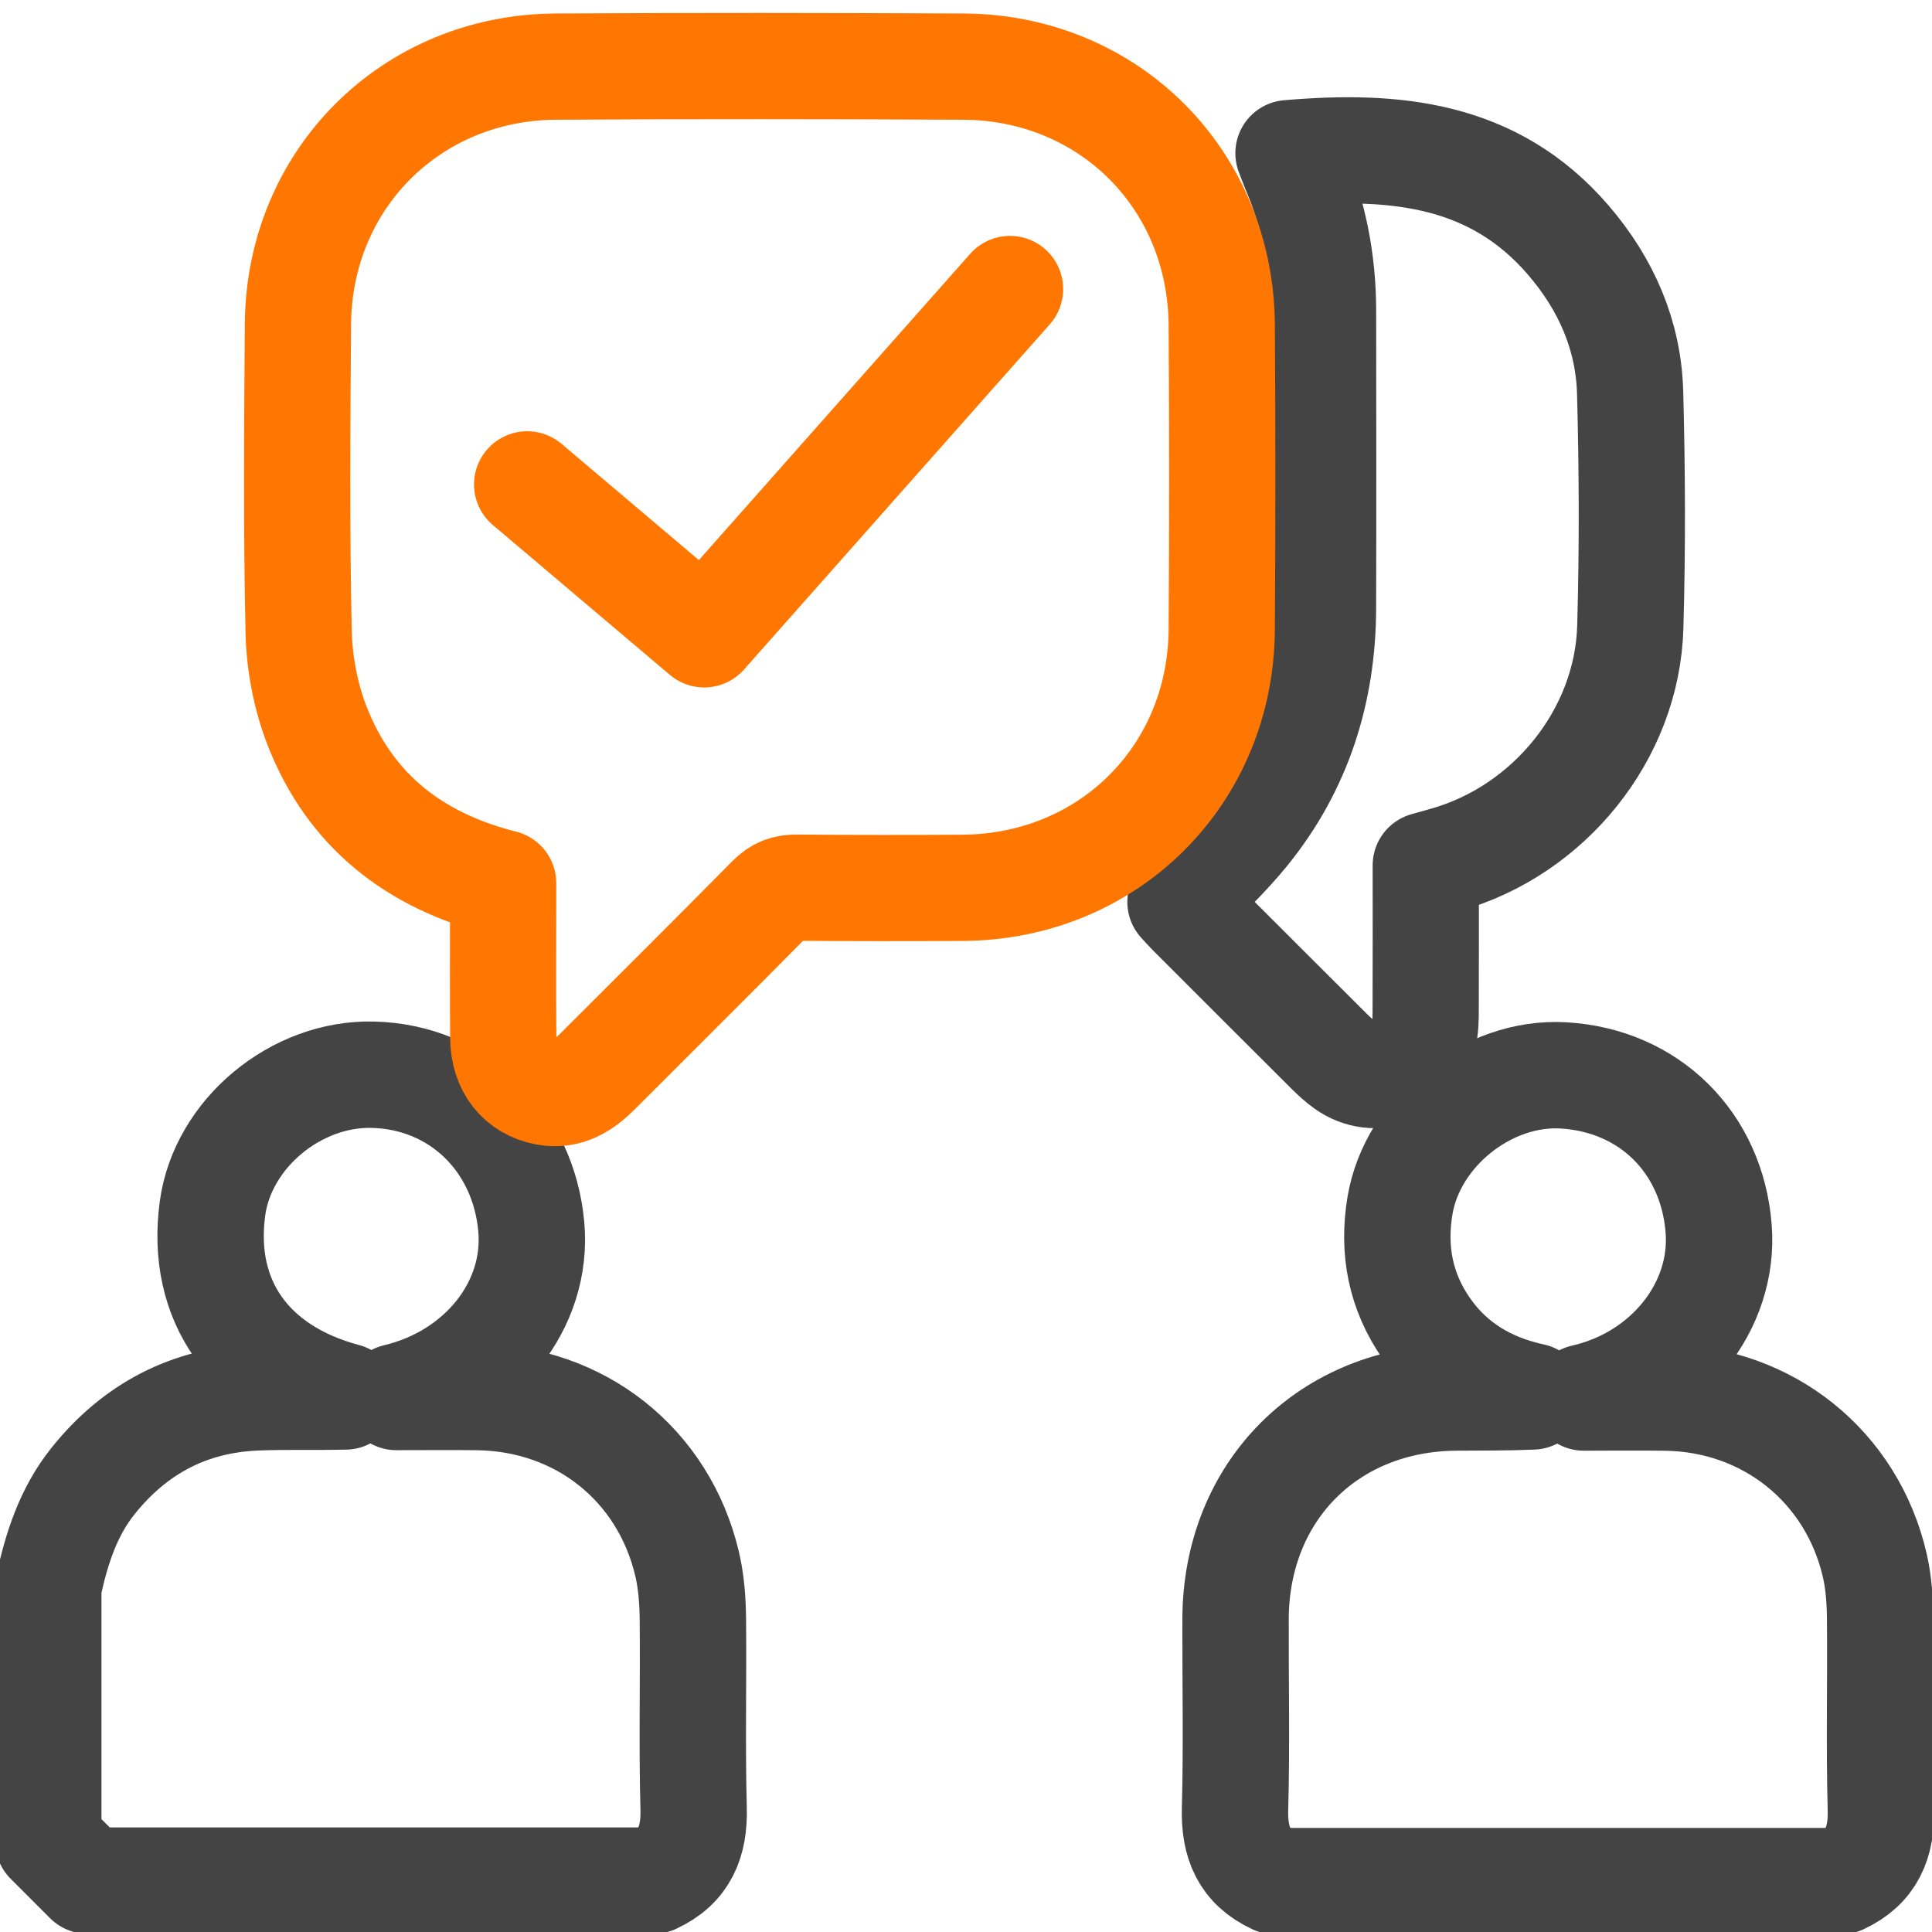 <?xml version="1.0" encoding="UTF-8" standalone="no"?>
<!DOCTYPE svg PUBLIC "-//W3C//DTD SVG 1.1//EN" "http://www.w3.org/Graphics/SVG/1.1/DTD/svg11.dtd">
<svg width="100%" height="100%" viewBox="0 0 120 120" version="1.1" xmlns="http://www.w3.org/2000/svg" xmlns:xlink="http://www.w3.org/1999/xlink" xml:space="preserve" xmlns:serif="http://www.serif.com/" style="fill-rule:evenodd;clip-rule:evenodd;stroke-linecap:round;stroke-linejoin:round;stroke-miterlimit:2;">
    <g id="paedagogik" transform="matrix(1.036,0,0,1.036,-0.109,-0.109)">
        <g transform="matrix(0.269,0,0,0.269,3,82.034)">
            <g>
                <path d="M0,49.099C1.833,40.608 4.422,32.45 9.971,25.515C19.313,13.842 31.403,7.48 46.347,6.871C52.963,6.602 59.598,6.826 66.223,6.664C44.871,0.979 33.783,-14.669 36.608,-35.294C38.885,-51.912 55.184,-65.472 72.363,-65.041C91.316,-64.566 105.906,-50.546 107.65,-31.132C109.218,-13.681 96.376,2.328 77.585,6.785C83.589,6.785 89.593,6.728 95.595,6.795C118.448,7.051 137.121,21.795 142.371,43.957C143.309,47.921 143.616,52.106 143.661,56.195C143.813,70.291 143.449,84.396 143.829,98.483C144.03,105.91 141.847,111.384 134.936,114.571L8.783,114.571C5.855,111.644 2.928,108.716 0,105.788L0,49.099" style="fill:none;fill-rule:nonzero;stroke:rgb(68,68,68);stroke-width:23.71px;"/>
            </g>
        </g>
        <g transform="matrix(0.269,0,0,0.269,76.542,64.317)">
            <g>
                <path d="M0,180.546C-6.914,177.357 -9.095,171.88 -8.893,164.45C-8.511,150.357 -8.815,136.247 -8.776,122.144C-8.697,93.577 12.033,72.856 40.595,72.759C46.178,72.741 51.761,72.757 57.418,72.526C47.582,70.398 39.454,65.603 33.716,57.338C27.999,49.104 26.218,39.934 27.867,30.01C30.619,13.449 47.387,0 64.269,0.972C83.393,2.073 97.4,15.9 98.896,35.155C100.249,52.551 87.245,68.604 68.831,72.763C74.939,72.763 81.048,72.69 87.154,72.776C109.866,73.099 128.657,88.155 133.713,110.279C134.592,114.126 134.845,118.18 134.883,122.144C135.019,136.246 134.665,150.357 135.047,164.449C135.248,171.88 133.068,177.357 126.154,180.546L0,180.546Z" style="fill:none;fill-rule:nonzero;stroke:rgb(68,68,68);stroke-width:23.71px;"/>
            </g>
        </g>
        <g transform="matrix(0.257,0,0,0.257,85.585,21.997)">
            <g>
                <path d="M0,116.692C0,128.053 0.022,139.333 -0.021,150.614C-0.029,152.596 -0.055,154.638 -0.512,156.548C-2.483,164.79 -11.878,168.269 -18.758,163.352C-20.154,162.355 -21.432,161.166 -22.652,159.951C-33.396,149.252 -44.117,138.53 -54.836,127.805C-55.757,126.884 -56.611,125.895 -57.229,125.226C-51.947,119.656 -46.471,114.591 -41.832,108.85C-29.598,93.709 -24.028,76.102 -23.97,56.732C-23.901,33.589 -23.934,10.445 -23.962,-12.698C-23.975,-24.126 -26.094,-35.148 -30.579,-45.689C-31.086,-46.881 -31.513,-48.107 -32.03,-49.453C-7.265,-51.577 15.867,-49.442 33.311,-29.098C42.084,-18.866 47.311,-6.995 47.674,6.434C48.165,24.642 48.228,42.885 47.713,61.091C47.004,86.156 28.769,108.623 4.471,115.429C3.086,115.817 1.702,116.211 0,116.692" style="fill:none;fill-rule:nonzero;stroke:rgb(68,68,68);stroke-width:24.78px;"/>
            </g>
        </g>
        <g transform="matrix(2.037,0,0,2.037,-2412.26,-11854.2)">
            <g>
                <path d="M1199.79,5833.75L1205,5838.16L1214,5828" style="fill:none;stroke:rgb(255,119,0);stroke-width:3.13px;stroke-miterlimit:5;"/>
            </g>
        </g>
        <g transform="matrix(0.965,0,0,0.965,-482.798,-6964.34)">
            <g>
                <path d="M531.677,7271.91C526.151,7270.52 522.181,7267.39 520.134,7262.18C519.412,7260.34 519.018,7258.27 518.973,7256.3C518.83,7249.92 518.88,7243.54 518.93,7237.16C519,7228.18 525.957,7221.23 534.953,7221.18C543.386,7221.13 551.82,7221.14 560.253,7221.18C569.305,7221.22 576.262,7228.18 576.322,7237.23C576.364,7243.53 576.364,7249.84 576.322,7256.15C576.262,7265.19 569.304,7272.13 560.253,7272.2C556.816,7272.22 553.378,7272.22 549.941,7272.19C549.256,7272.18 548.761,7272.36 548.268,7272.86C544.705,7276.47 541.109,7280.04 537.529,7283.62C536.64,7284.51 535.653,7285.15 534.325,7284.9C532.701,7284.59 531.702,7283.33 531.685,7281.53C531.659,7278.73 531.677,7275.93 531.677,7273.13L531.677,7271.91Z" style="fill:none;fill-rule:nonzero;stroke:rgb(255,119,0);stroke-width:6.6px;"/>
            </g>
        </g>
    </g>
</svg>
